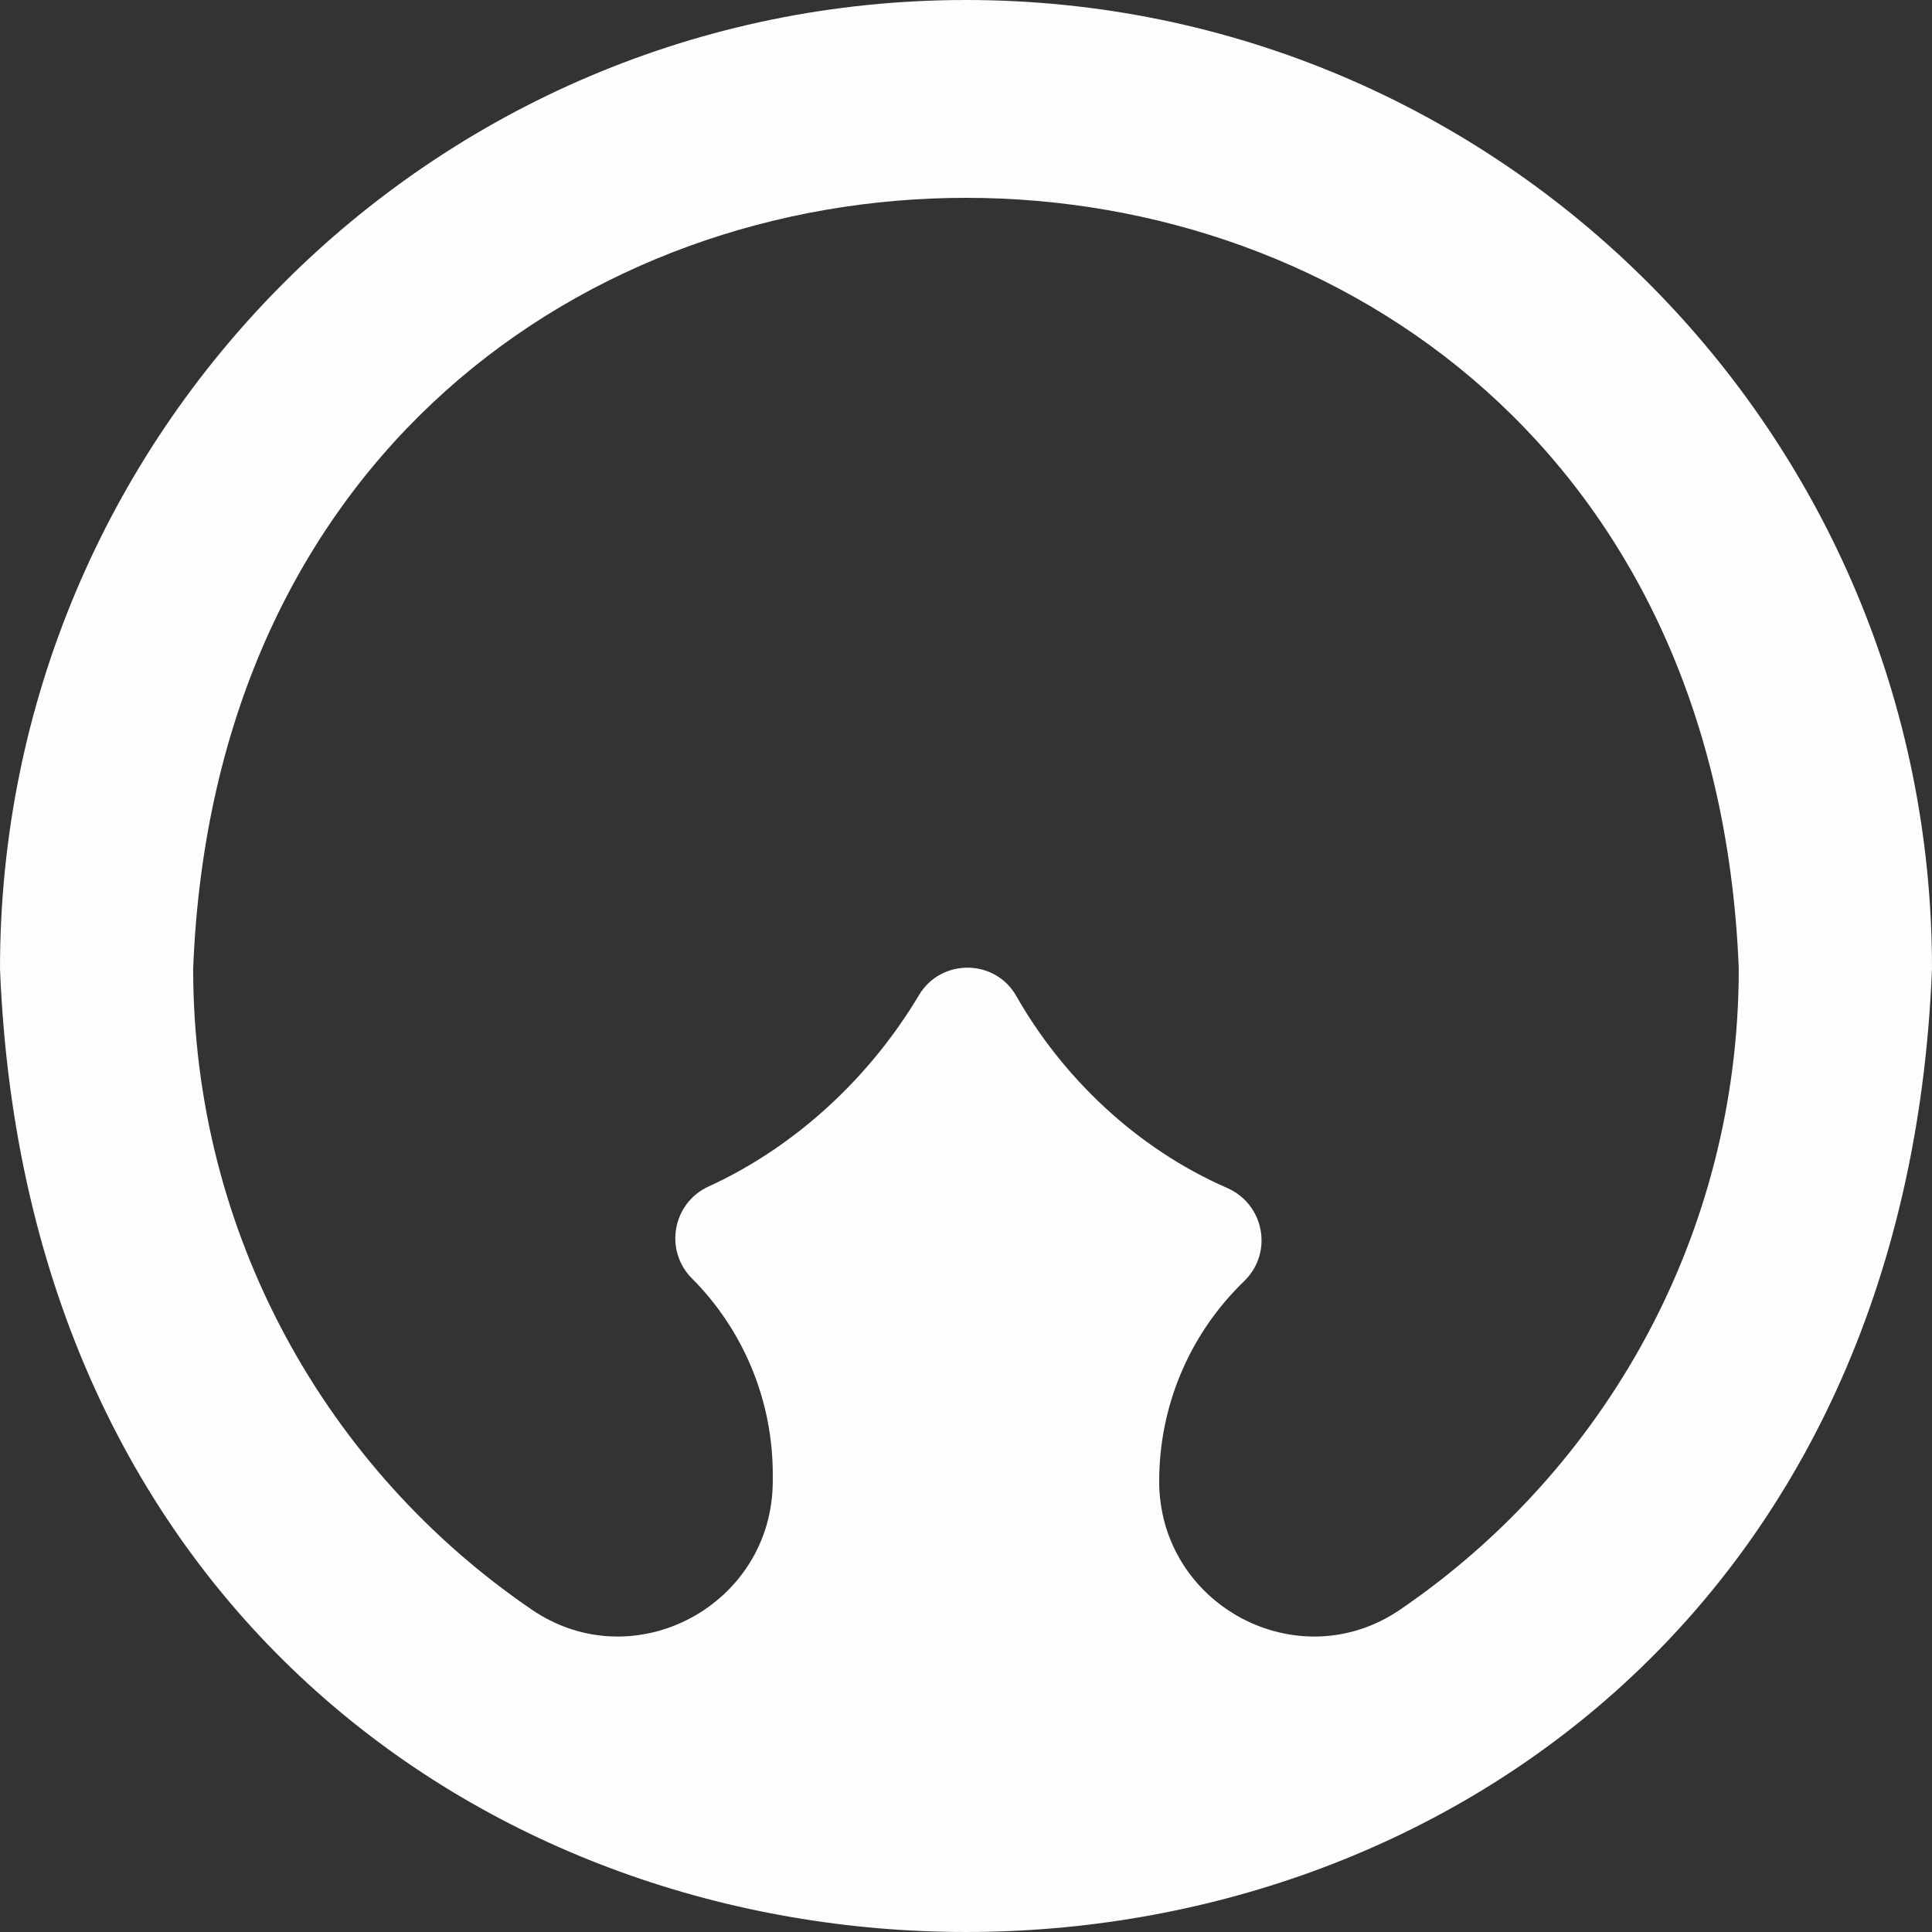 <svg width="50" height="50" viewBox="0 0 50 50" fill="none" xmlns="http://www.w3.org/2000/svg">
<rect x="0" y="0" width="50" height="50" fill="#333333" stroke="none"/>
<path d="M25 0C11.193 0 0 11.222 0 25.066C1.316 58.316 48.689 58.306 50 25.066C50 11.222 38.807 0 25 0ZM30 38.327C30 36.427 30.753 34.605 32.093 33.261L32.22 33.134C32.954 32.398 32.71 31.16 31.758 30.744C29.39 29.711 27.488 27.862 26.3 25.774C25.749 24.807 24.352 24.799 23.782 25.755C22.562 27.803 20.672 29.637 18.337 30.707C17.406 31.133 17.183 32.358 17.906 33.084C19.246 34.427 19.999 36.249 19.999 38.149V38.327C19.999 41.54 16.411 43.465 13.762 41.657C8.473 38.049 4.999 31.964 4.999 25.067C6.051 -1.533 43.95 -1.525 44.999 25.067C44.999 31.966 41.525 38.049 36.235 41.657C33.586 43.465 29.999 41.541 29.999 38.327H30Z" fill="#FFFCFC"/>
</svg>
